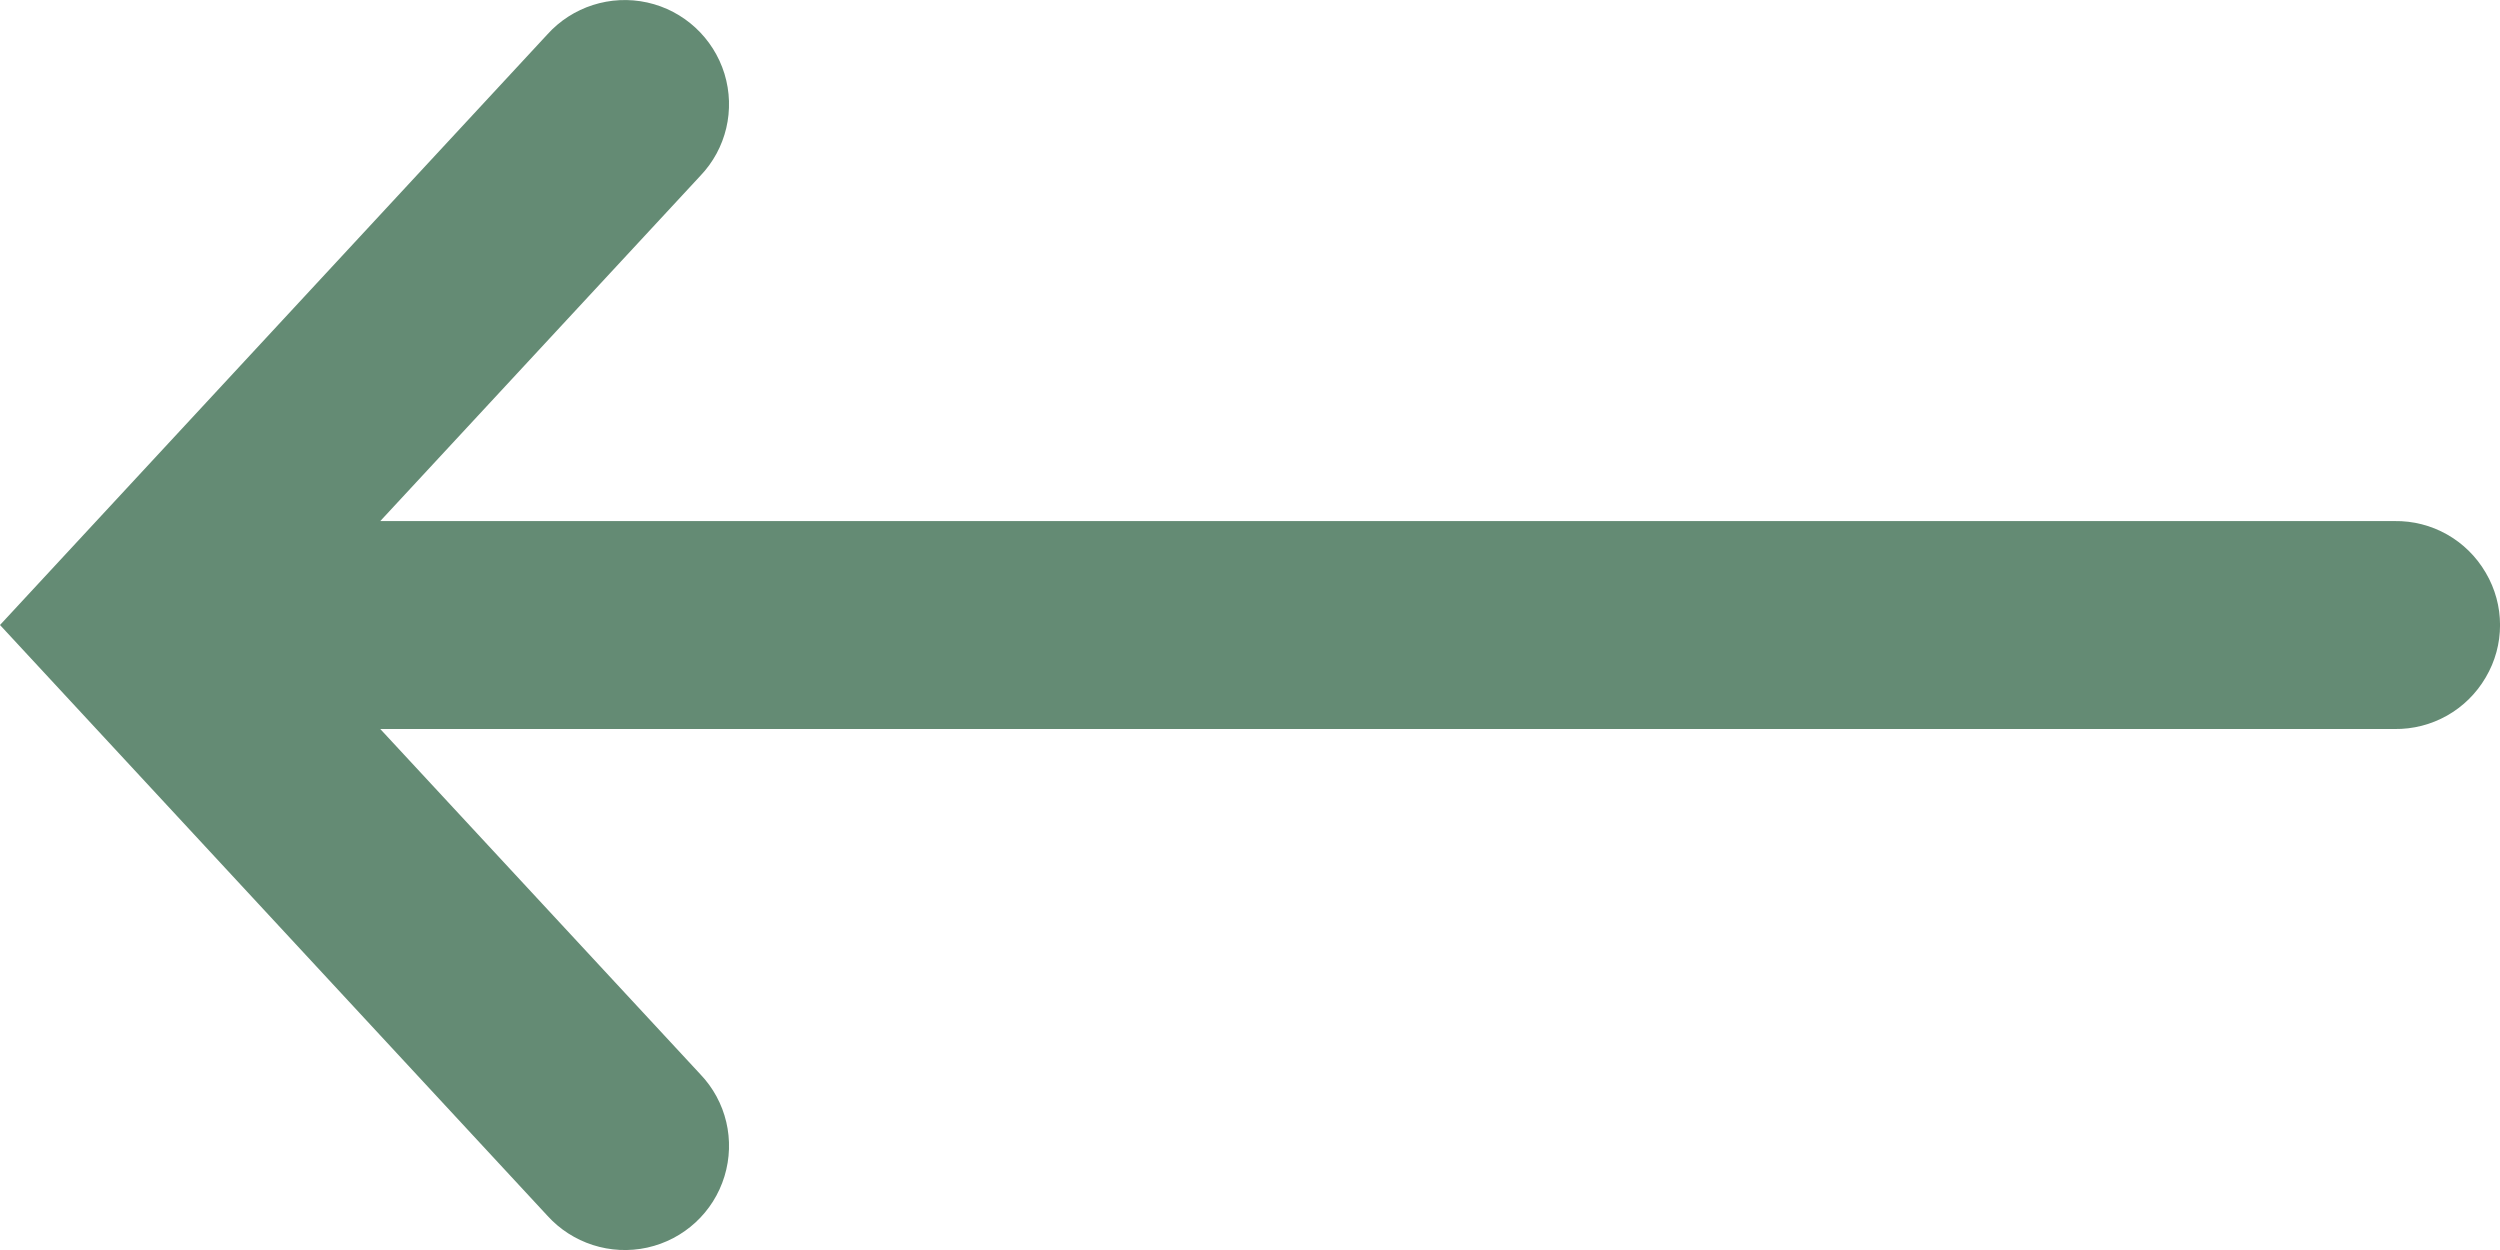<svg fill="none" height="14" viewBox="0 0 28 14" width="28" xmlns="http://www.w3.org/2000/svg"><path d="m0 7 6.129-6.613c.28-.312.709-.45 1.121-.359.41.091.74.396.864.798.123.403.021.839-.271 1.144l-3.584 3.866h22.558c.421-.007.811.214 1.023.578.214.362.214.812 0 1.173-.212.364-.602.584-1.023.578h-22.558l3.584 3.866c.292.305.394.741.271 1.144-.123.403-.453.707-.864.798-.412.091-.841-.048-1.121-.359z" fill="#3e6e52" opacity=".8"/></svg>